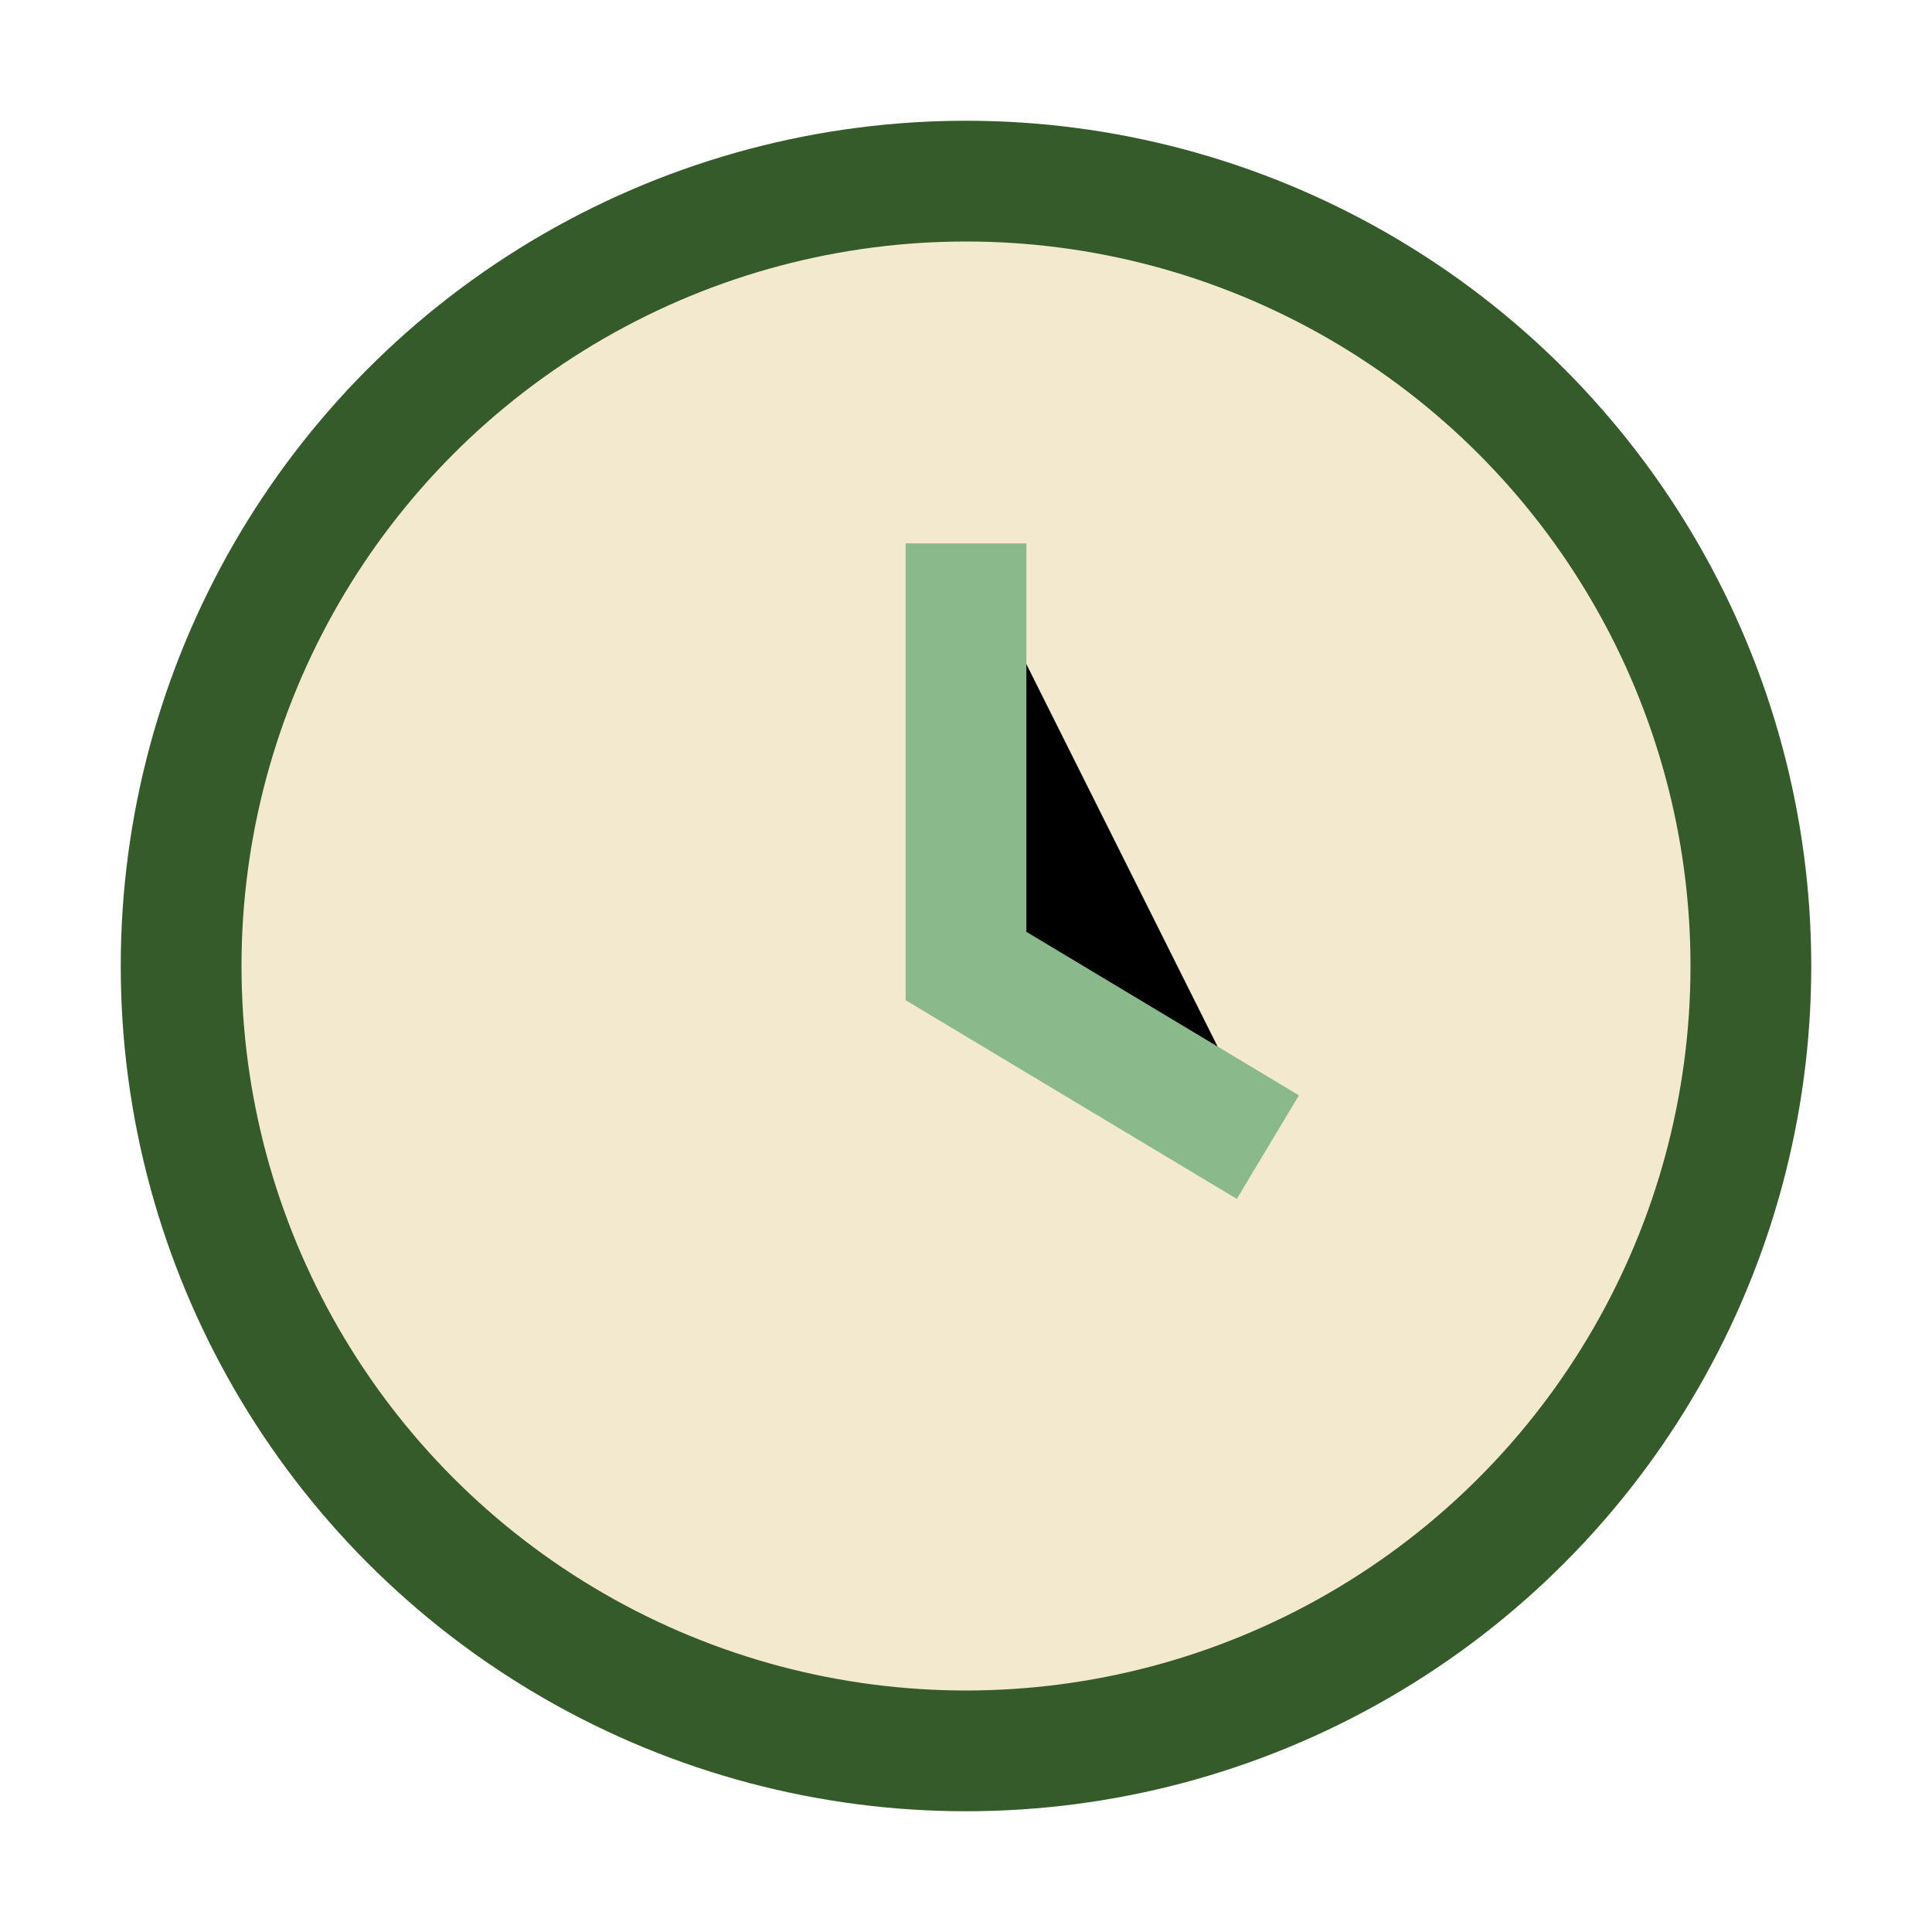 <?xml version="1.0" encoding="UTF-8"?>
<svg xmlns="http://www.w3.org/2000/svg" width="32" height="32" viewBox="0 0 32 32"><circle cx="16" cy="16" r="13" fill="#F2E9CF" stroke="#365B2A" stroke-width="2"/><path d="M16 9v7l5 3" stroke="#8AB98C" stroke-width="2"/></svg>